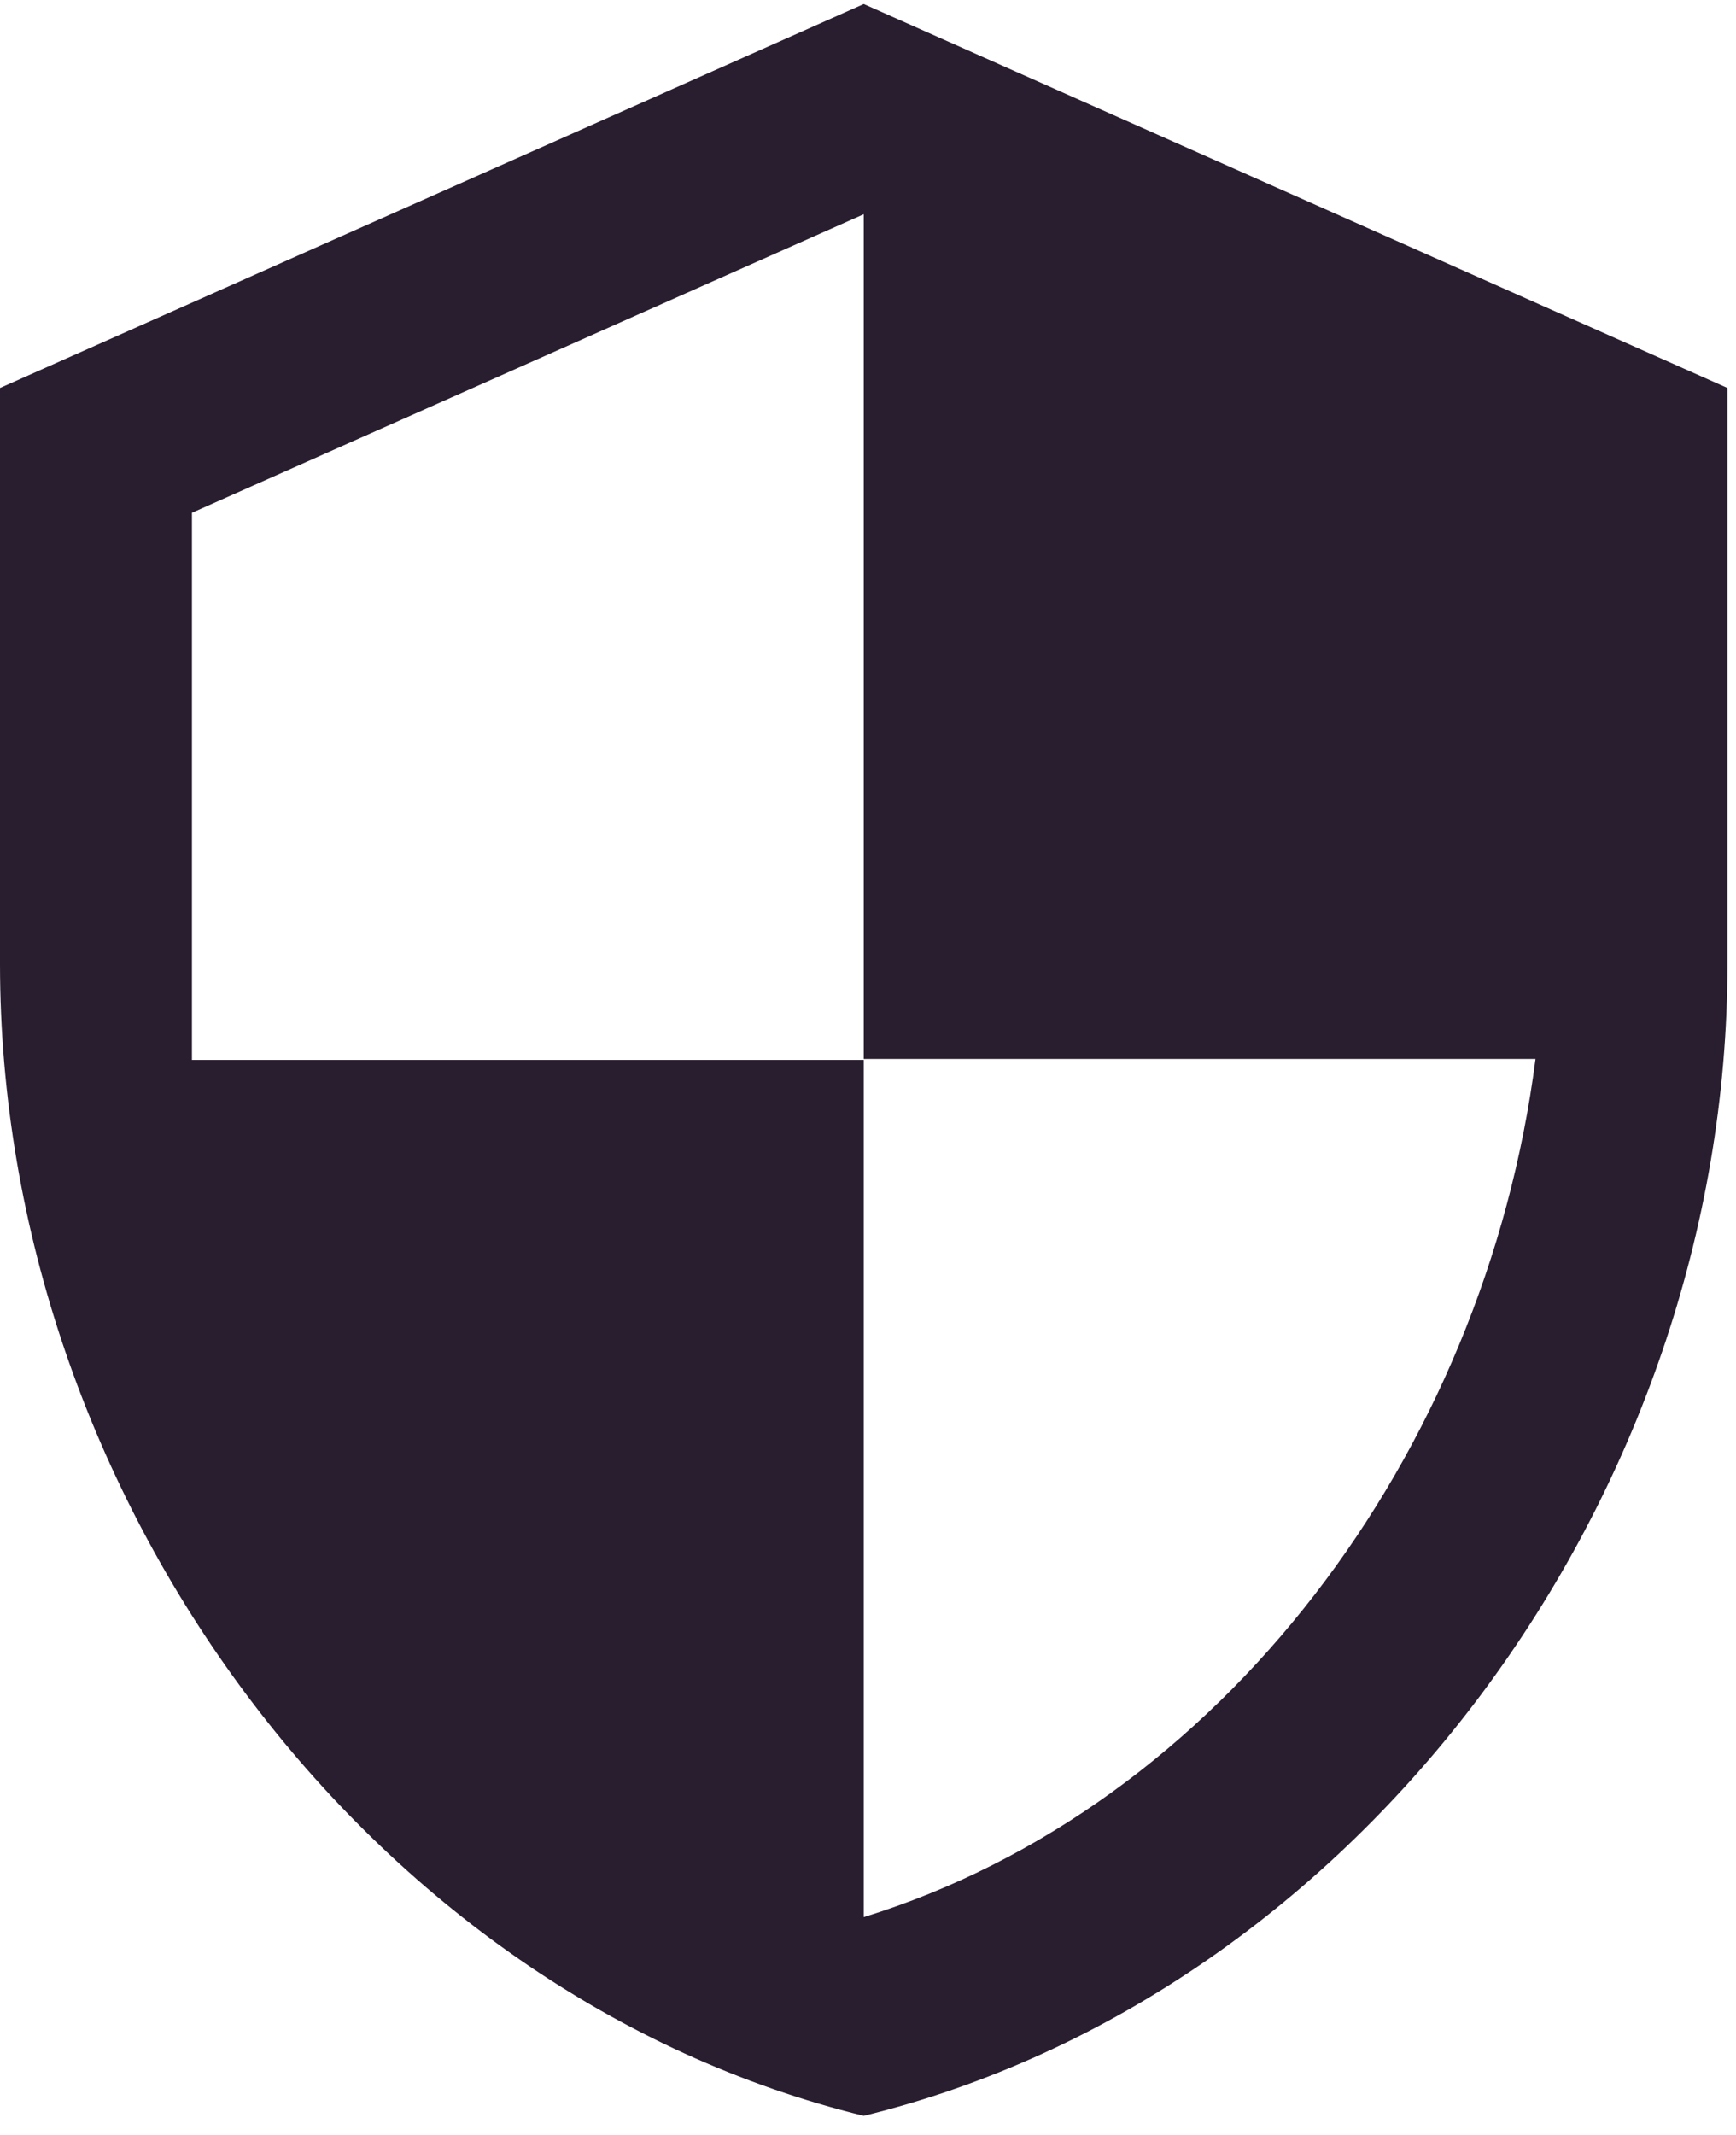 <?xml version="1.0" encoding="UTF-8"?> <svg xmlns="http://www.w3.org/2000/svg" width="74" height="91" viewBox="0 0 74 91" fill="none"><path d="M36.818 0.172L0 16.535V41.081C0 63.785 15.709 85.017 36.818 90.172C57.927 85.017 73.636 63.785 73.636 41.081V16.535L36.818 0.172ZM36.818 45.131H65.454C63.286 61.986 52.036 76.999 36.818 81.704V45.172H8.182V21.854L36.818 9.131V45.131Z" fill="#291E30"></path></svg> 